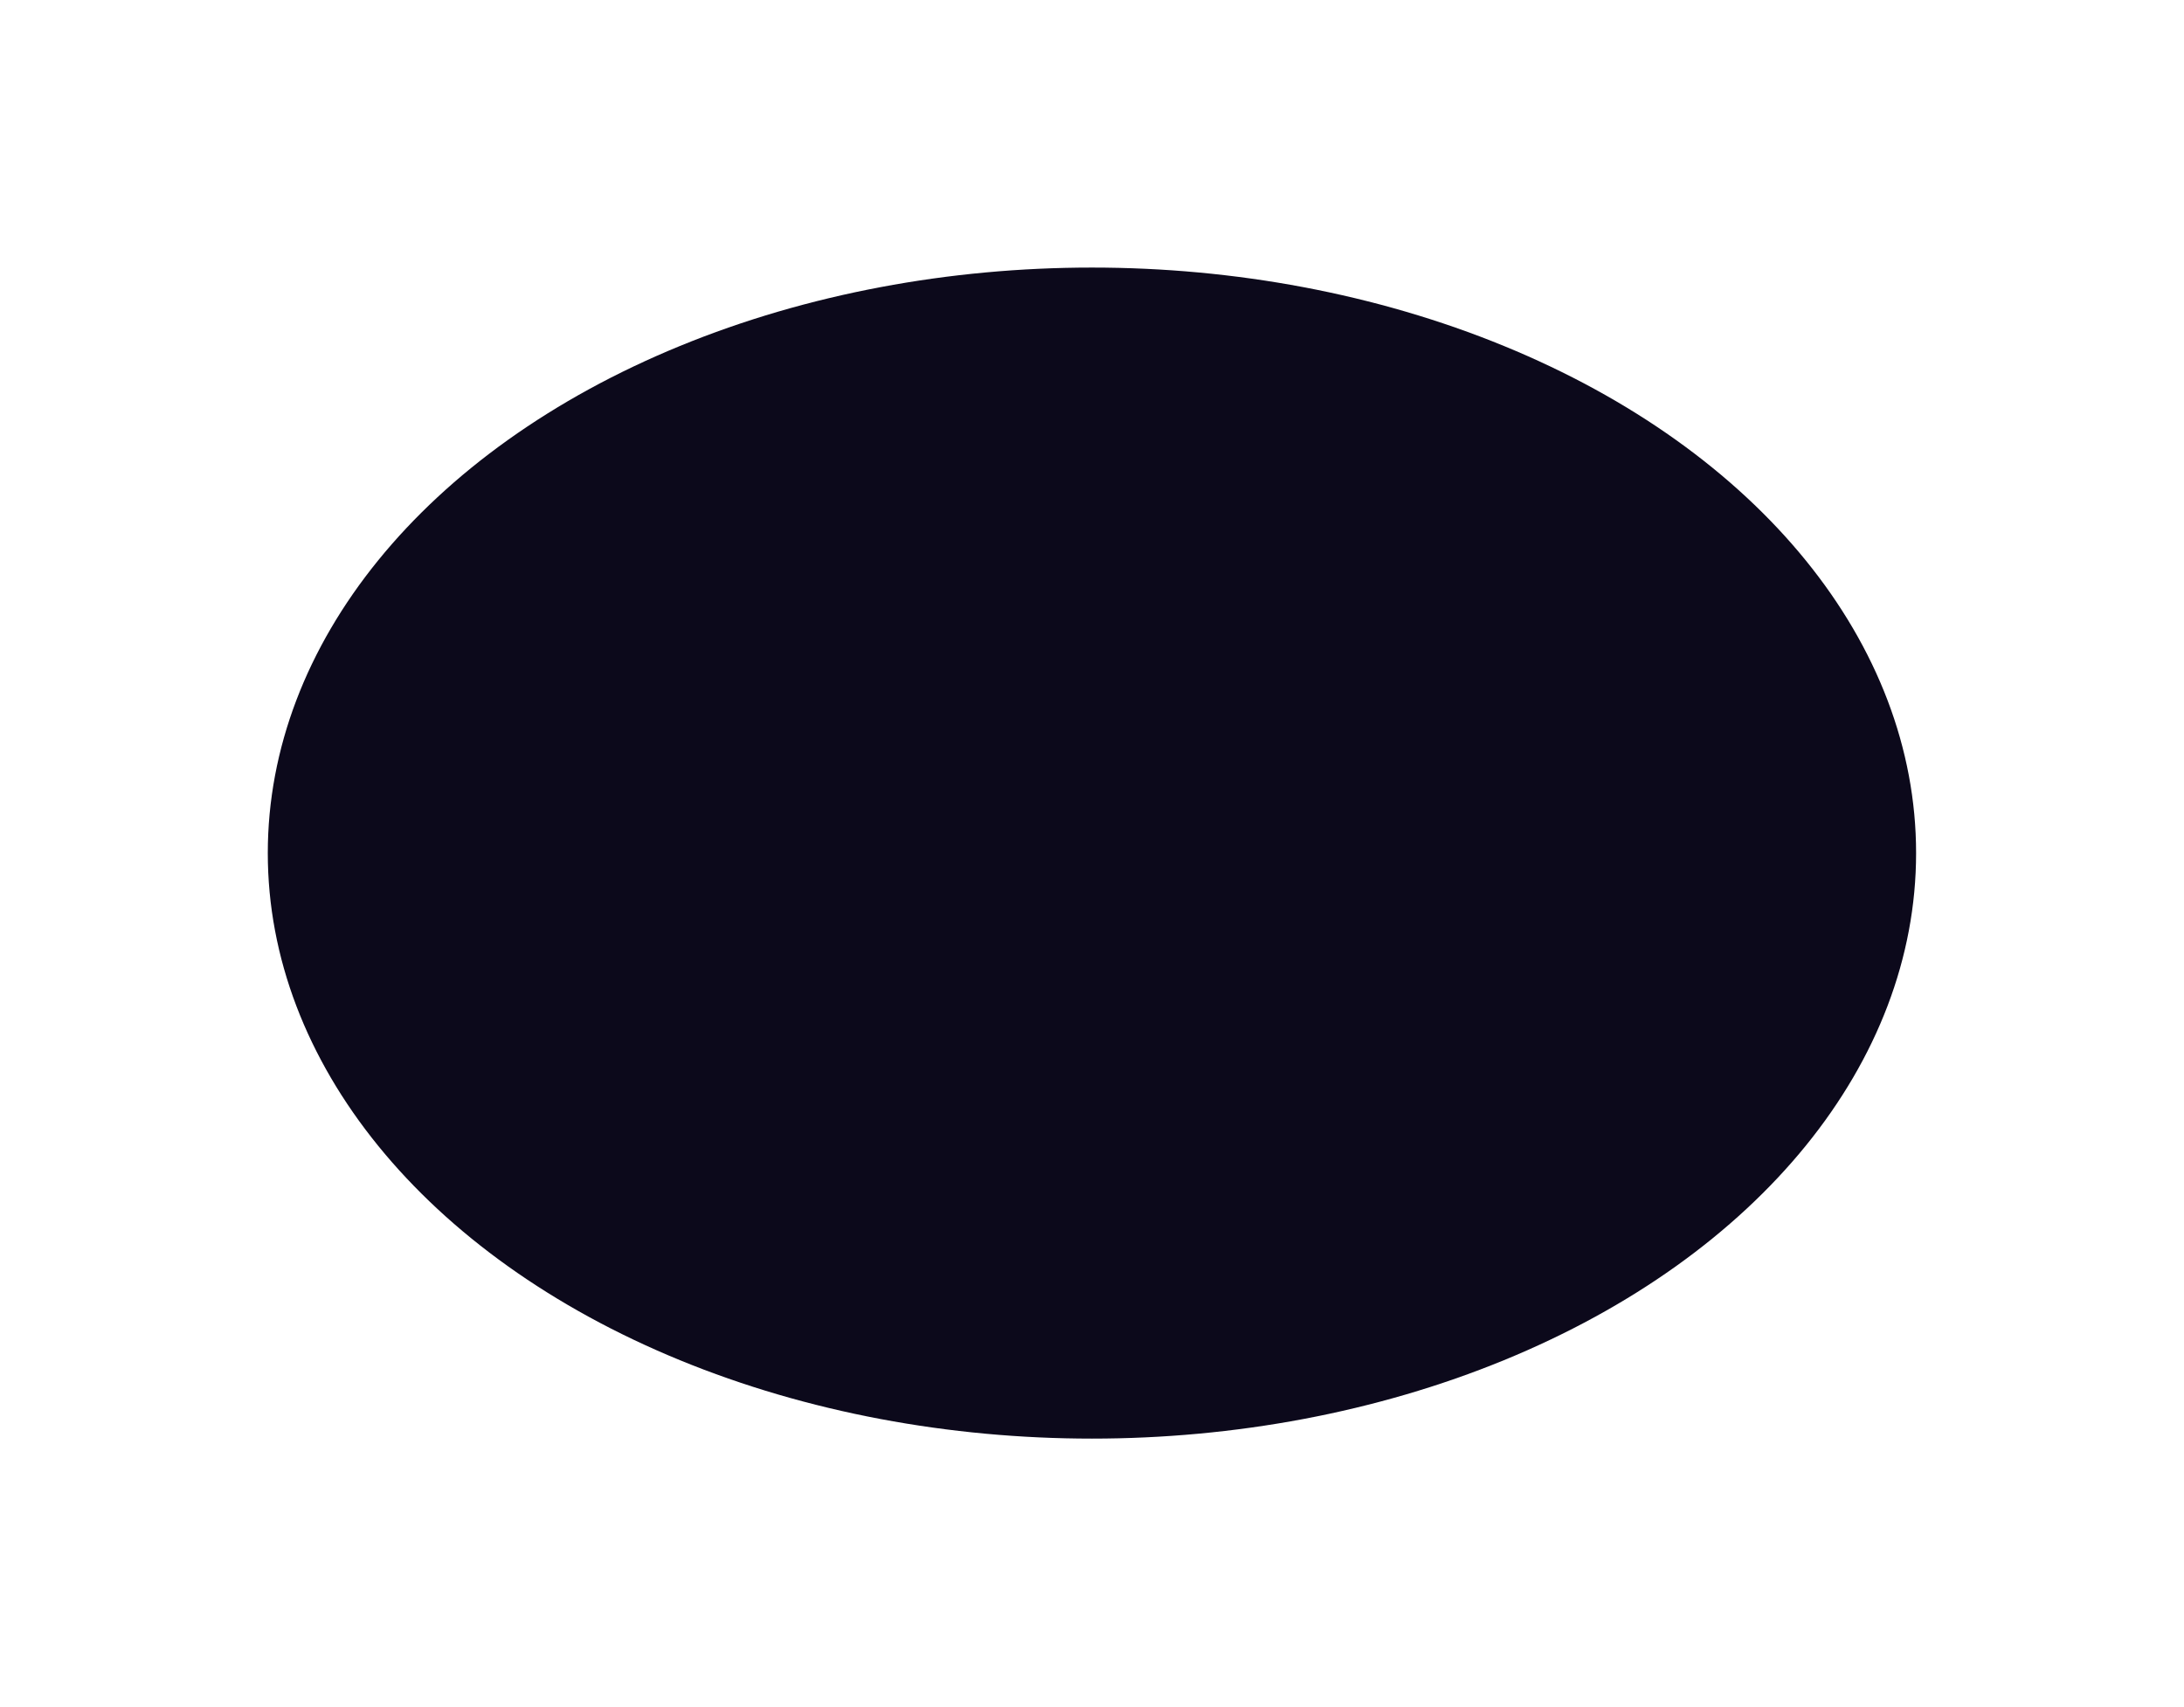<svg width="1337" height="1045" viewBox="0 0 1337 1045" fill="none" xmlns="http://www.w3.org/2000/svg">
<g filter="url(#filter0_f_81_522)">
<ellipse cx="668.465" cy="522.247" rx="504.529" ry="358.447" fill="#0C091B"/>
</g>
<defs>
<filter id="filter0_f_81_522" x="0.436" y="0.3" width="1336.06" height="1043.89" filterUnits="userSpaceOnUse" color-interpolation-filters="sRGB">
<feFlood flood-opacity="0" result="BackgroundImageFix"/>
<feBlend mode="normal" in="SourceGraphic" in2="BackgroundImageFix" result="shape"/>
<feGaussianBlur stdDeviation="81.75" result="effect1_foregroundBlur_81_522"/>
</filter>
</defs>
</svg>

